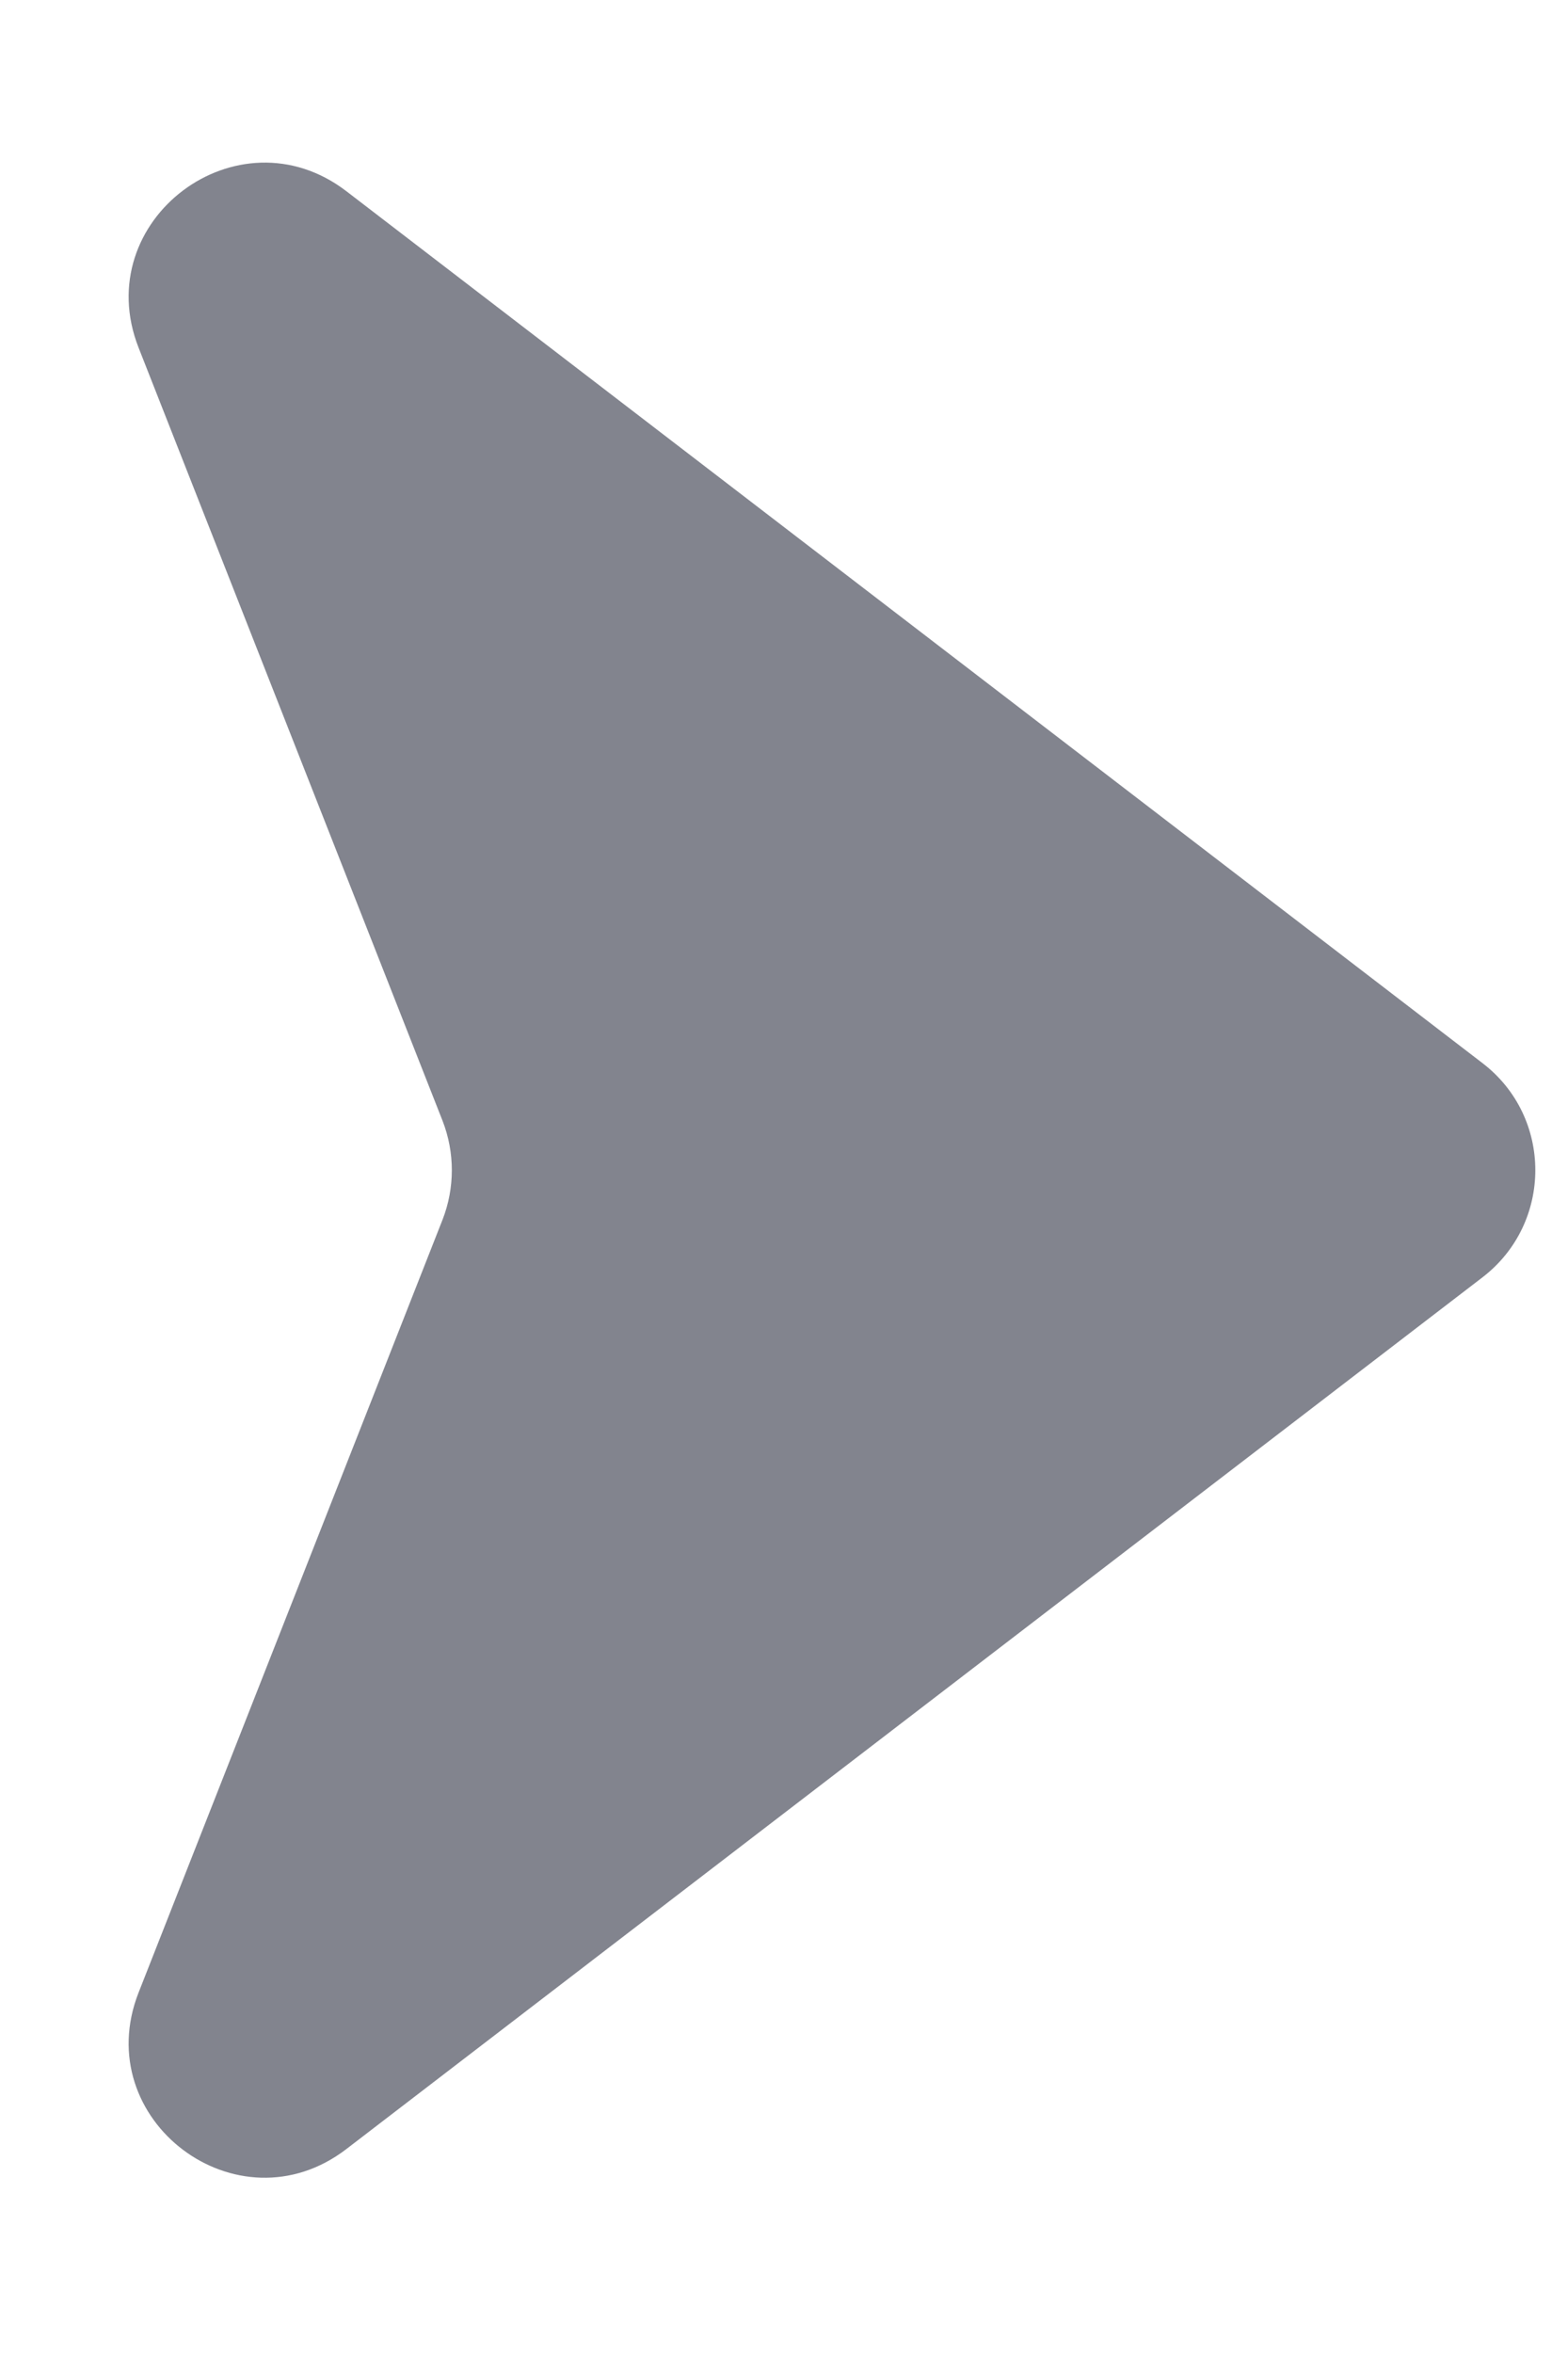 <svg width="8" height="12" viewBox="0 0 8 12" fill="none" xmlns="http://www.w3.org/2000/svg">
<path d="M7.564 6.514L1.767 10.96C1.213 11.385 0.452 10.811 0.707 10.162L2.258 6.22C2.321 6.058 2.321 5.878 2.258 5.716L0.707 1.773C0.452 1.124 1.213 0.551 1.767 0.975L7.564 5.422C7.923 5.697 7.923 6.238 7.564 6.514Z" fill="#82848E"/>
</svg>
